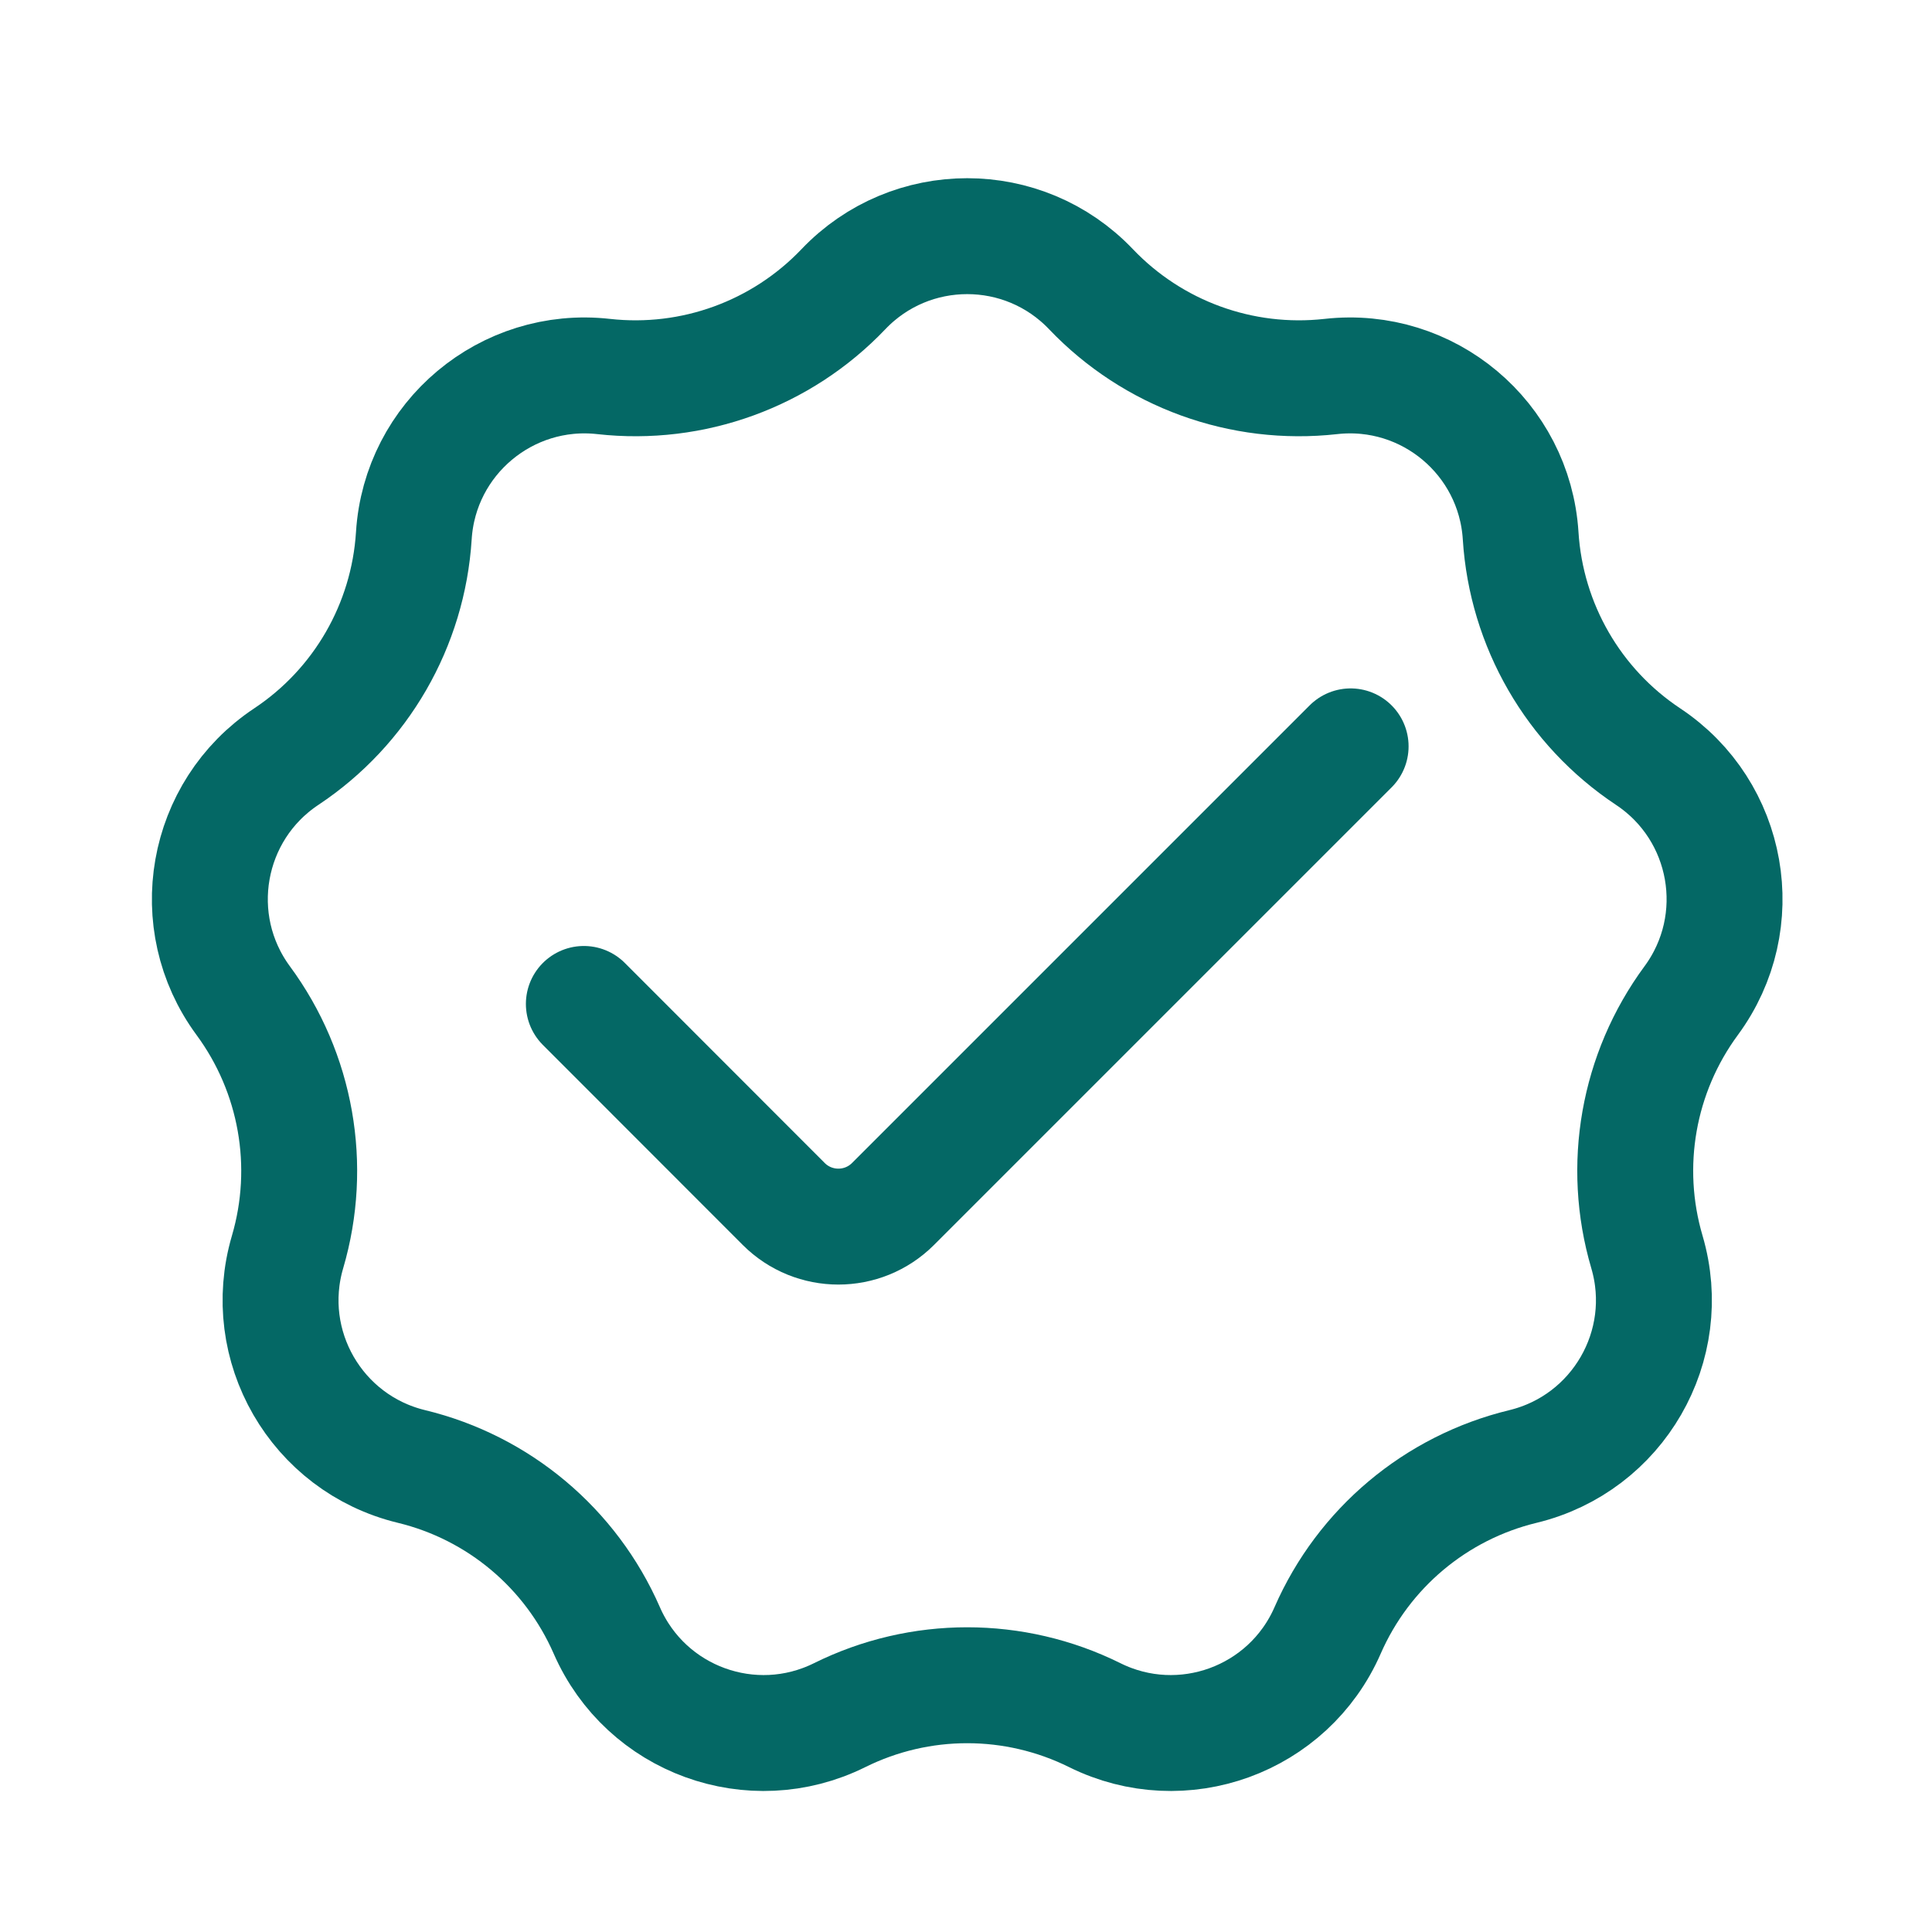 <svg xmlns="http://www.w3.org/2000/svg" fill="none" viewBox="0 0 25 25" height="25" width="25">
<g id="Group 175">
<path stroke-linecap="round" stroke-width="1.5" stroke="#046865" d="M7.555 12.991L10.141 15.579C10.532 15.97 11.165 15.97 11.556 15.579L17.477 9.658" id="Vector 9"></path>
<path stroke-width="1.5" stroke="#046865" d="M10.913 3.743C11.785 2.827 13.246 2.827 14.118 3.743C14.919 4.583 16.067 5.001 17.221 4.872C18.478 4.731 19.597 5.67 19.677 6.932C19.75 8.091 20.36 9.149 21.327 9.791C22.381 10.491 22.634 11.93 21.884 12.948C21.195 13.883 20.983 15.086 21.311 16.2C21.668 17.413 20.937 18.678 19.708 18.976C18.579 19.249 17.644 20.034 17.179 21.098C16.672 22.257 15.299 22.756 14.166 22.194C13.126 21.678 11.905 21.678 10.865 22.194C9.732 22.756 8.359 22.257 7.852 21.098C7.387 20.034 6.452 19.249 5.324 18.976C4.094 18.678 3.364 17.413 3.721 16.2C4.048 15.086 3.836 13.883 3.147 12.948C2.397 11.93 2.651 10.491 3.704 9.791C4.671 9.149 5.282 8.091 5.355 6.932C5.434 5.67 6.554 4.731 7.811 4.872C8.964 5.001 10.112 4.583 10.913 3.743Z" id="Star 2"></path>
</g>
</svg>
